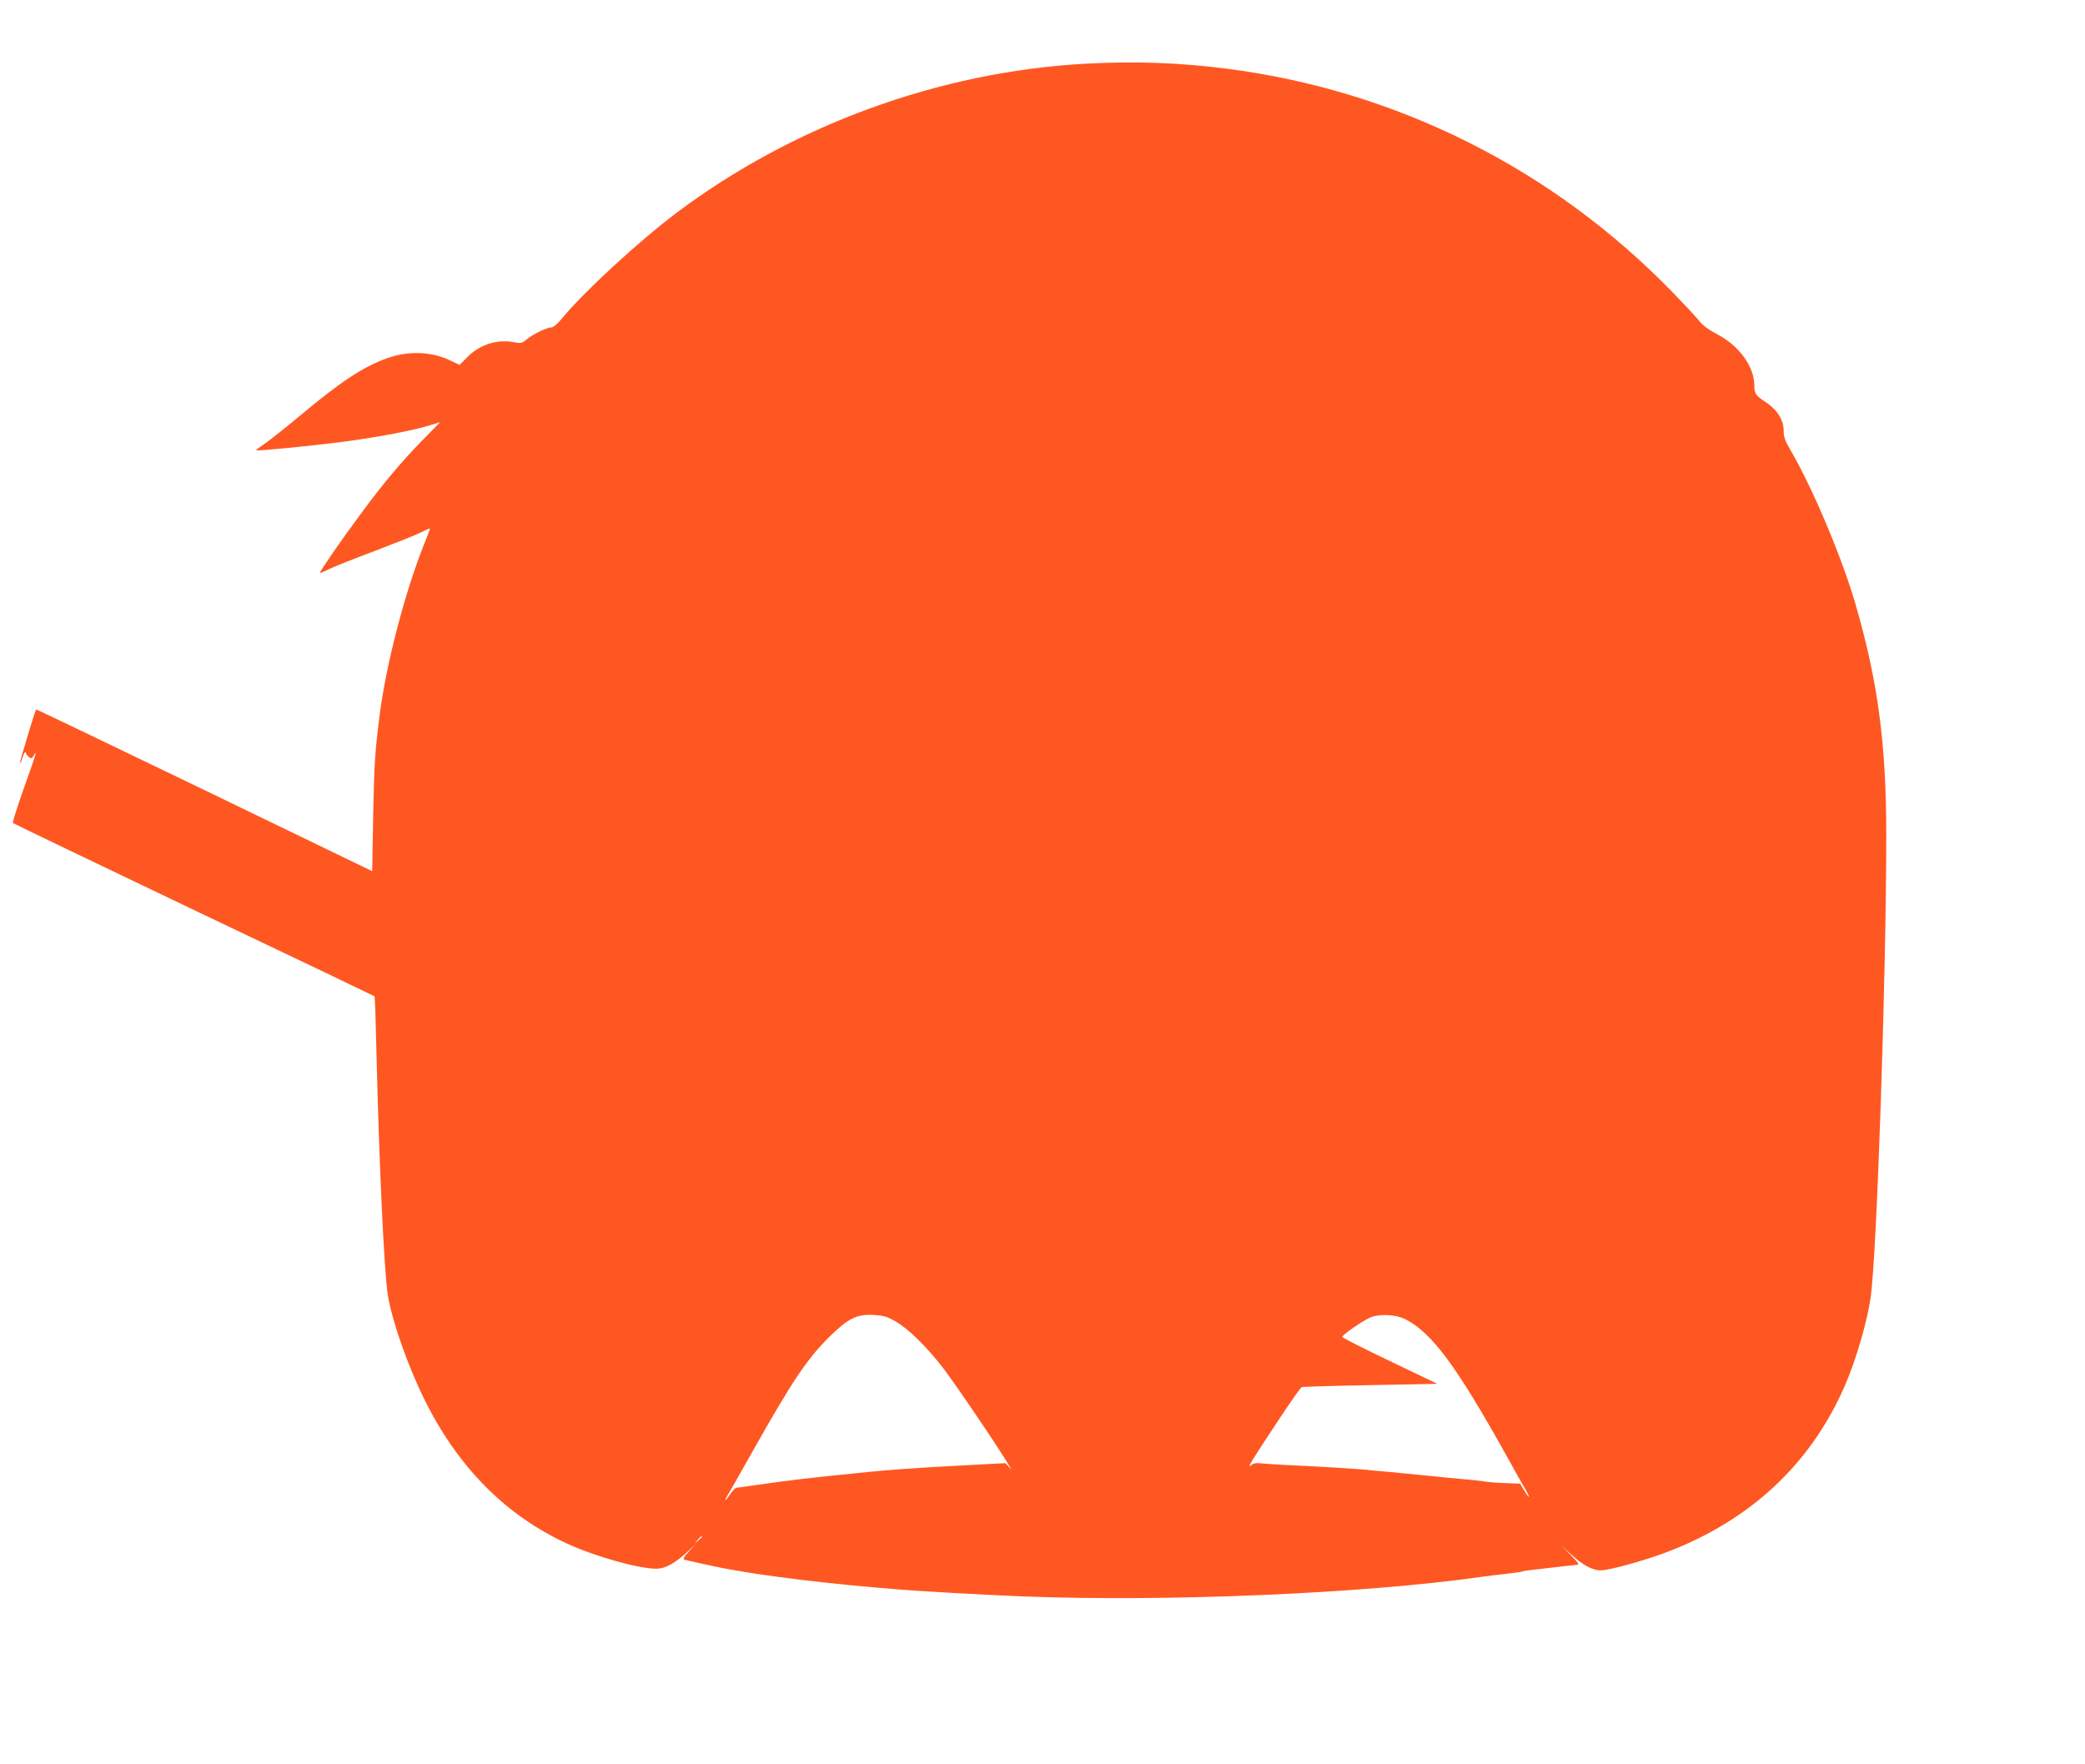<?xml version="1.0" standalone="no"?>
<!DOCTYPE svg PUBLIC "-//W3C//DTD SVG 20010904//EN"
 "http://www.w3.org/TR/2001/REC-SVG-20010904/DTD/svg10.dtd">
<svg version="1.0" xmlns="http://www.w3.org/2000/svg"
 width="1280pt" height="1083pt" viewBox="0 0 1280 1083"
 preserveAspectRatio="xMidYMid meet">
<g transform="translate(0,1083) scale(0.1,-0.1)"
fill="#ff5722" stroke="none">
<path d="M6665 10439 c-897 -49 -1796 -377 -2515 -918 -228 -172 -564 -481
-695 -640 -30 -37 -58 -61 -70 -61 -28 0 -114 -42 -151 -73 -30 -25 -35 -26
-83 -17 -101 19 -210 -17 -286 -96 l-43 -44 -64 30 c-111 52 -253 57 -378 12
-146 -51 -285 -142 -530 -347 -96 -80 -199 -162 -228 -181 -29 -20 -52 -37
-50 -38 6 -6 320 25 512 49 212 27 450 71 554 104 l64 19 -114 -116 c-124
-127 -238 -263 -370 -442 -114 -153 -259 -363 -254 -367 2 -2 26 8 53 22 28
14 154 64 279 111 126 48 255 99 287 115 31 16 57 27 57 24 0 -2 -17 -49 -39
-102 -118 -299 -231 -732 -271 -1048 -28 -221 -33 -296 -39 -611 l-6 -342
-1030 498 c-566 273 -1031 496 -1033 495 -6 -5 -102 -321 -99 -329 2 -5 9 11
16 35 8 25 16 38 19 29 2 -8 11 -21 20 -28 14 -10 18 -9 29 10 25 46 11 -2
-61 -202 -40 -113 -70 -208 -67 -212 4 -4 504 -244 1111 -534 608 -289 1107
-528 1109 -530 3 -2 8 -156 12 -342 16 -675 47 -1349 70 -1492 25 -157 125
-443 229 -650 205 -411 499 -706 876 -878 171 -78 435 -152 544 -152 54 0 115
34 195 108 l50 47 -44 -47 c-32 -34 -40 -49 -30 -52 18 -6 184 -42 229 -51
145 -26 171 -31 345 -55 158 -22 417 -50 595 -65 41 -3 95 -8 120 -10 115 -11
560 -36 790 -45 891 -34 2088 17 2815 120 39 6 108 14 155 19 47 5 92 12 100
15 8 3 38 7 65 10 28 3 91 10 140 16 50 6 102 12 117 13 27 2 26 3 -30 62
l-57 59 60 -56 c73 -67 131 -98 183 -98 50 0 258 57 397 109 521 196 895 546
1104 1032 68 159 133 384 155 534 38 260 96 1978 96 2840 0 559 -52 946 -190
1420 -84 287 -263 711 -398 942 -34 57 -42 81 -42 120 0 66 -40 128 -112 176
-60 39 -68 51 -68 101 0 115 -94 245 -228 314 -52 27 -89 55 -112 84 -19 24
-93 103 -165 177 -737 758 -1697 1238 -2740 1370 -287 37 -561 46 -860 30z
m-1170 -7719 c80 -46 187 -150 291 -283 73 -94 347 -498 408 -602 17 -30 17
-30 -2 -8 l-19 21 -264 -14 c-238 -12 -455 -27 -579 -40 -395 -40 -455 -47
-715 -84 -44 -7 -86 -12 -93 -13 -8 0 -25 -18 -39 -39 -31 -46 -42 -51 -15 -5
11 17 79 138 152 267 242 429 331 562 464 696 121 120 173 147 277 142 63 -4
85 -10 134 -38z m3132 12 c164 -84 313 -286 618 -832 53 -96 108 -194 122
-217 31 -55 22 -56 -10 -2 l-25 41 -98 4 c-55 2 -110 7 -123 10 -14 3 -72 9
-130 14 -59 5 -169 16 -246 24 -77 8 -174 17 -215 21 -41 3 -91 8 -110 10 -44
6 -315 23 -480 30 -69 3 -149 8 -178 11 -43 5 -58 2 -74 -13 -27 -23 9 35 174
284 70 106 133 196 140 198 7 2 197 8 423 12 l409 8 -292 140 c-161 77 -292
143 -292 148 0 12 125 99 172 119 57 24 157 19 215 -10z m-4317 -1335 c0 -2
-10 -12 -22 -23 l-23 -19 19 23 c18 21 26 27 26 19z"/>
</g>
</svg>
